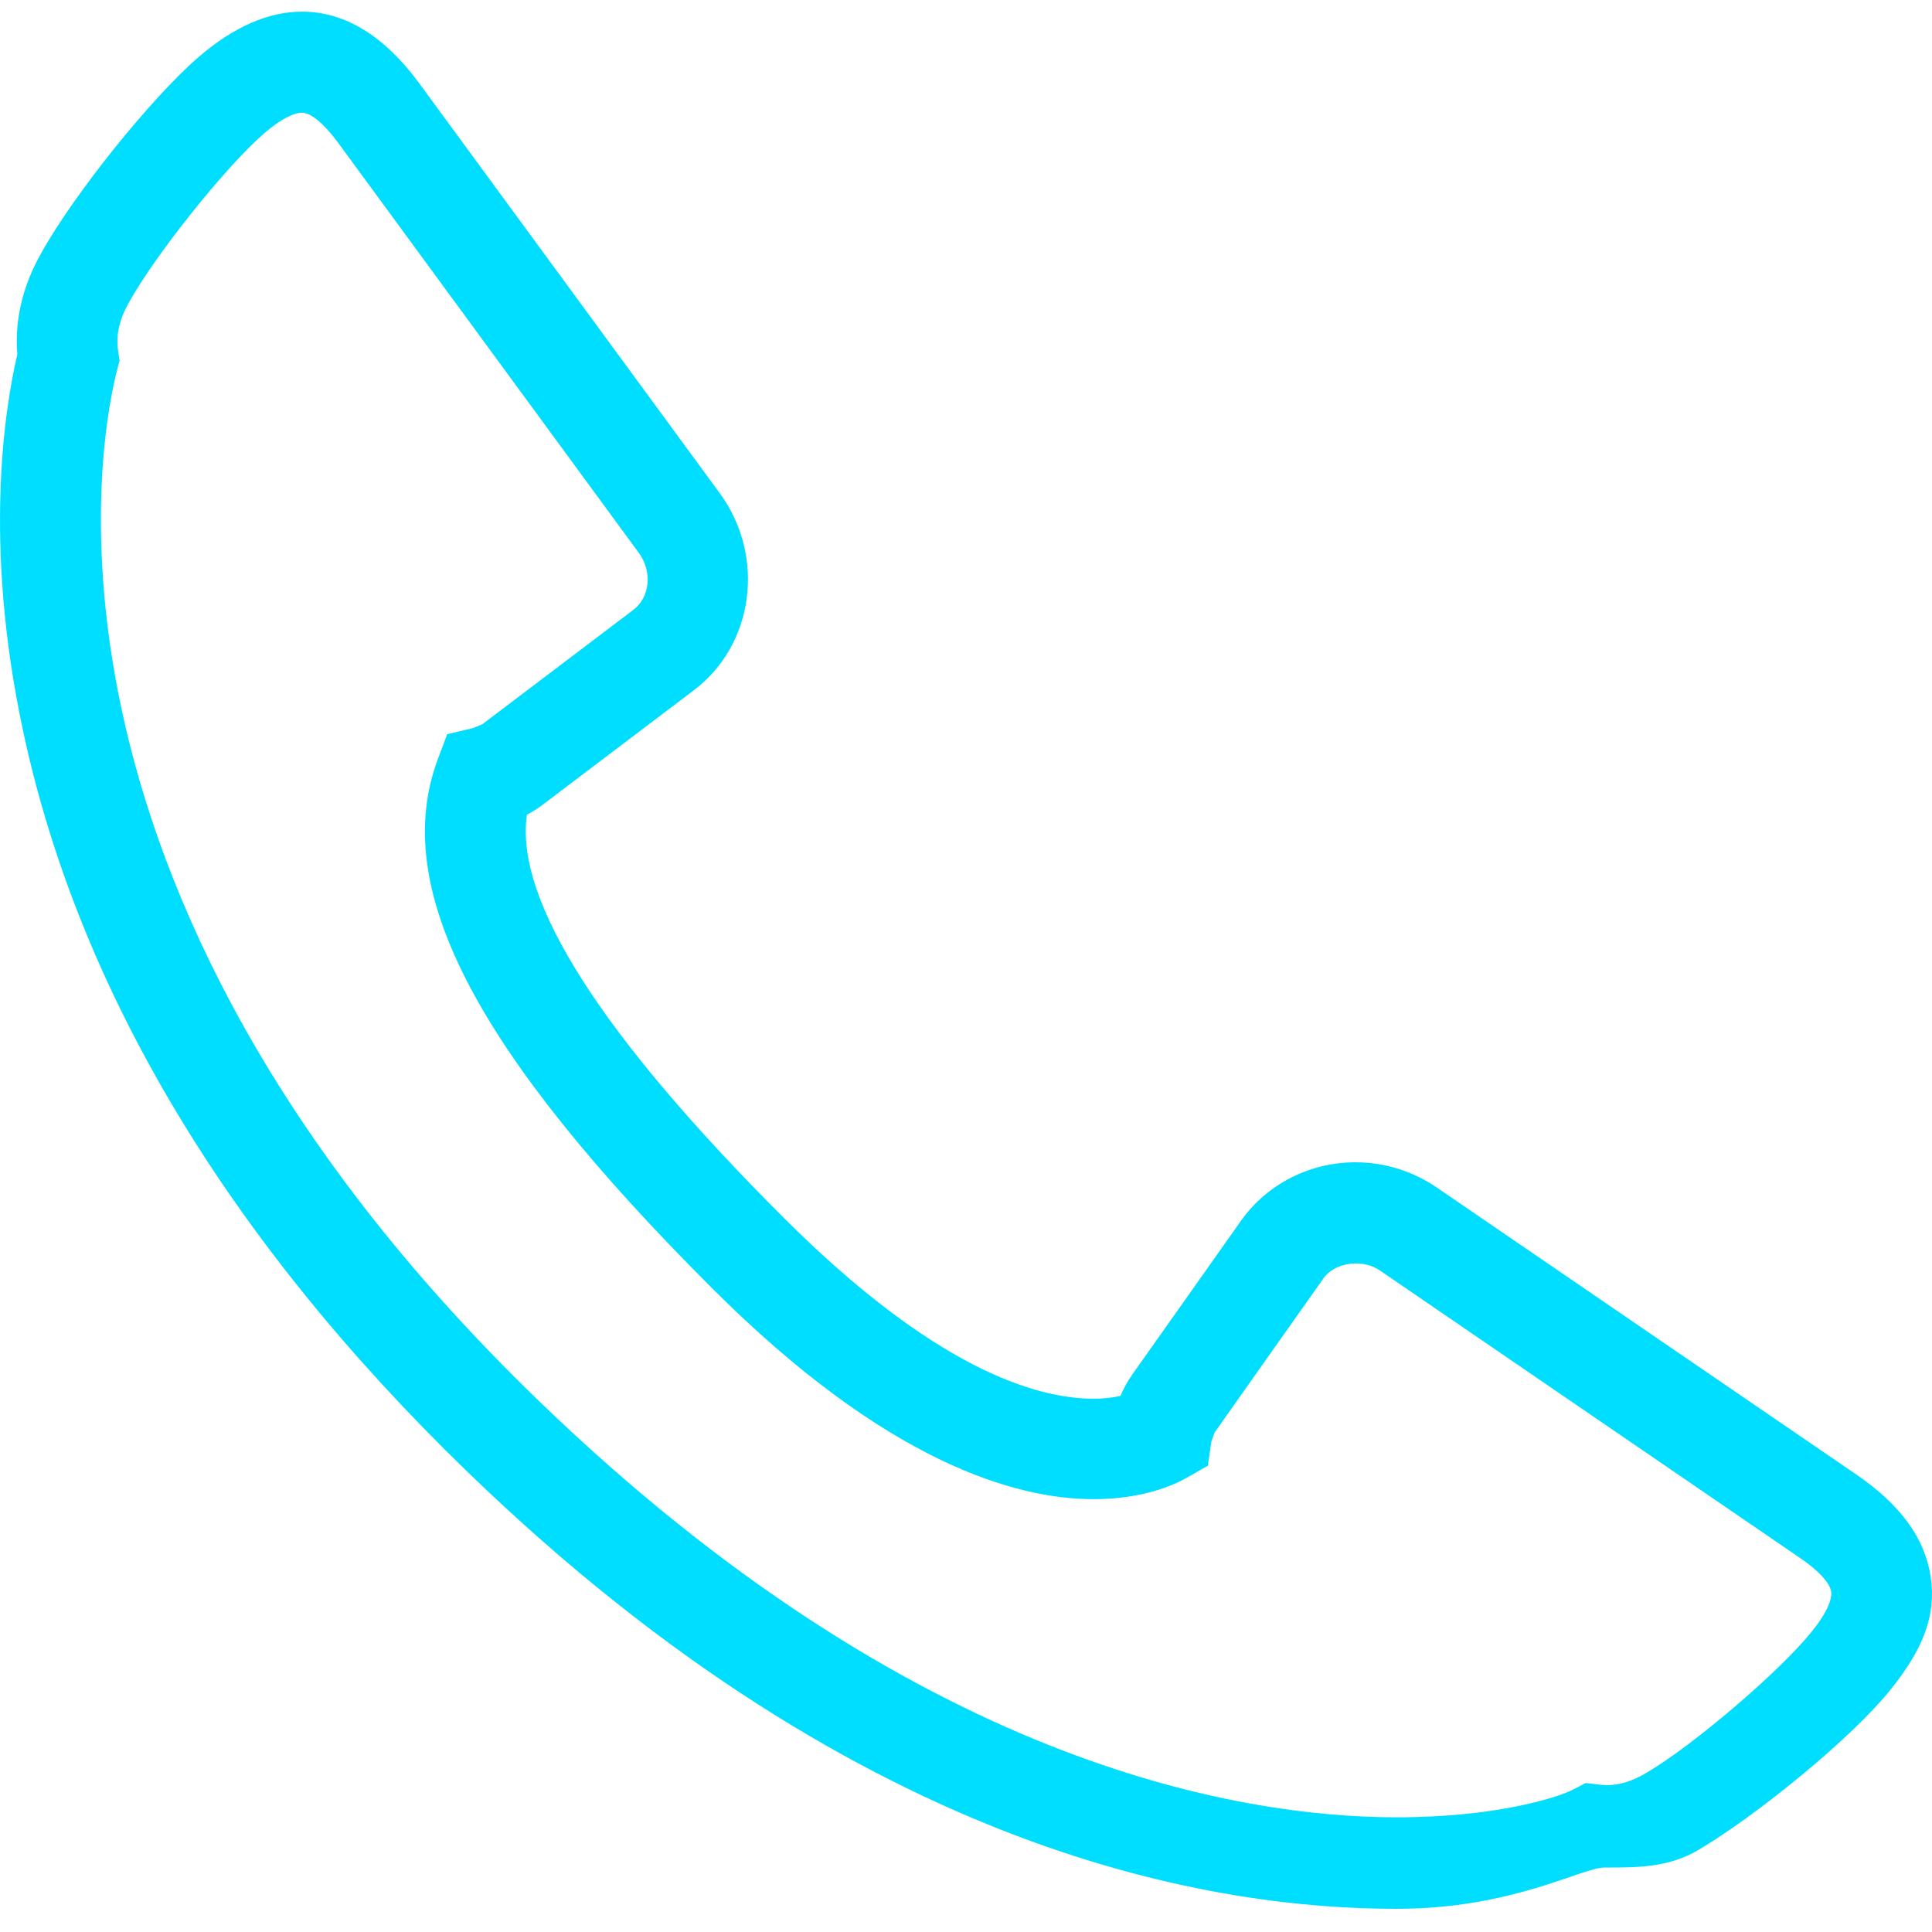<svg xmlns="http://www.w3.org/2000/svg" xmlns:xlink="http://www.w3.org/1999/xlink" id="Layer_1" x="0px" y="0px" width="30px" height="30px" viewBox="0 0 30 30" style="enable-background:new 0 0 30 30;" xml:space="preserve"> <path style="fill:#00DEFF;" d="M29.98,24.488c-0.089-0.601-0.467-1.12-1.154-1.591l-6.517-4.458 c-0.375-0.256-0.811-0.391-1.262-0.391c-0.704,0-1.364,0.334-1.767,0.894l-1.694,2.396c-0.074,0.106-0.138,0.219-0.188,0.338 c-0.128,0.028-0.268,0.043-0.417,0.043c-0.913,0-2.489-0.489-4.816-2.814c-2.835-2.831-4.174-4.934-3.983-6.254 c0.093-0.049,0.18-0.104,0.259-0.166l2.334-1.768c0.932-0.703,1.116-2.07,0.41-3.047L6.513,1.298 C5.969,0.556,5.355,0.181,4.691,0.181c-0.522,0-1.062,0.235-1.604,0.702C2.353,1.514,1.138,3.027,0.635,3.94 C0.349,4.446,0.226,4.974,0.269,5.503c-0.19,0.812-0.536,2.914,0.086,5.831c0.86,4.042,3.185,7.92,6.907,11.524 c6.226,6.024,11.71,6.782,14.426,6.782c1.799,0,2.87-0.641,3.227-0.641h0.023c0.493,0,0.979,0,1.441-0.277 c0.896-0.531,2.37-1.727,2.976-2.484C29.863,25.609,30.068,25.083,29.98,24.488z M24.955,27.719l-0.098-0.005l-0.153-0.018 l-0.082-0.009l-0.075,0.039l-0.136,0.07c-0.212,0.109-1.165,0.423-2.723,0.423c-2.479,0-7.51-0.842-13.34-6.484 C0.042,13.693,1.611,6.542,1.817,5.753l0.025-0.1l0.015-0.056L1.848,5.542L1.833,5.439C1.799,5.206,1.854,4.958,1.999,4.702 c0.414-0.748,1.515-2.126,2.107-2.635C4.44,1.781,4.623,1.75,4.686,1.75c0.192,0,0.438,0.296,0.568,0.472L9.923,8.59 c0.209,0.289,0.17,0.686-0.091,0.882l-2.341,1.773l-0.143,0.06l-0.261,0.062L6.944,11.4l-0.052,0.14l-0.095,0.252 c-0.742,1.996,0.573,4.53,4.265,8.216c2.705,2.704,4.712,3.271,5.92,3.271c0.778,0,1.268-0.231,1.443-0.331l0.212-0.121l0.118-0.067 l0.02-0.134l0.035-0.242l0.051-0.142l1.691-2.394c0.102-0.143,0.295-0.229,0.504-0.229c0.138,0,0.266,0.037,0.371,0.109l6.518,4.46 c0.415,0.283,0.48,0.462,0.49,0.526c0.009,0.063-0.002,0.249-0.299,0.617c-0.486,0.609-1.824,1.755-2.555,2.188 C25.357,27.655,25.153,27.719,24.955,27.719z"></path> </svg>